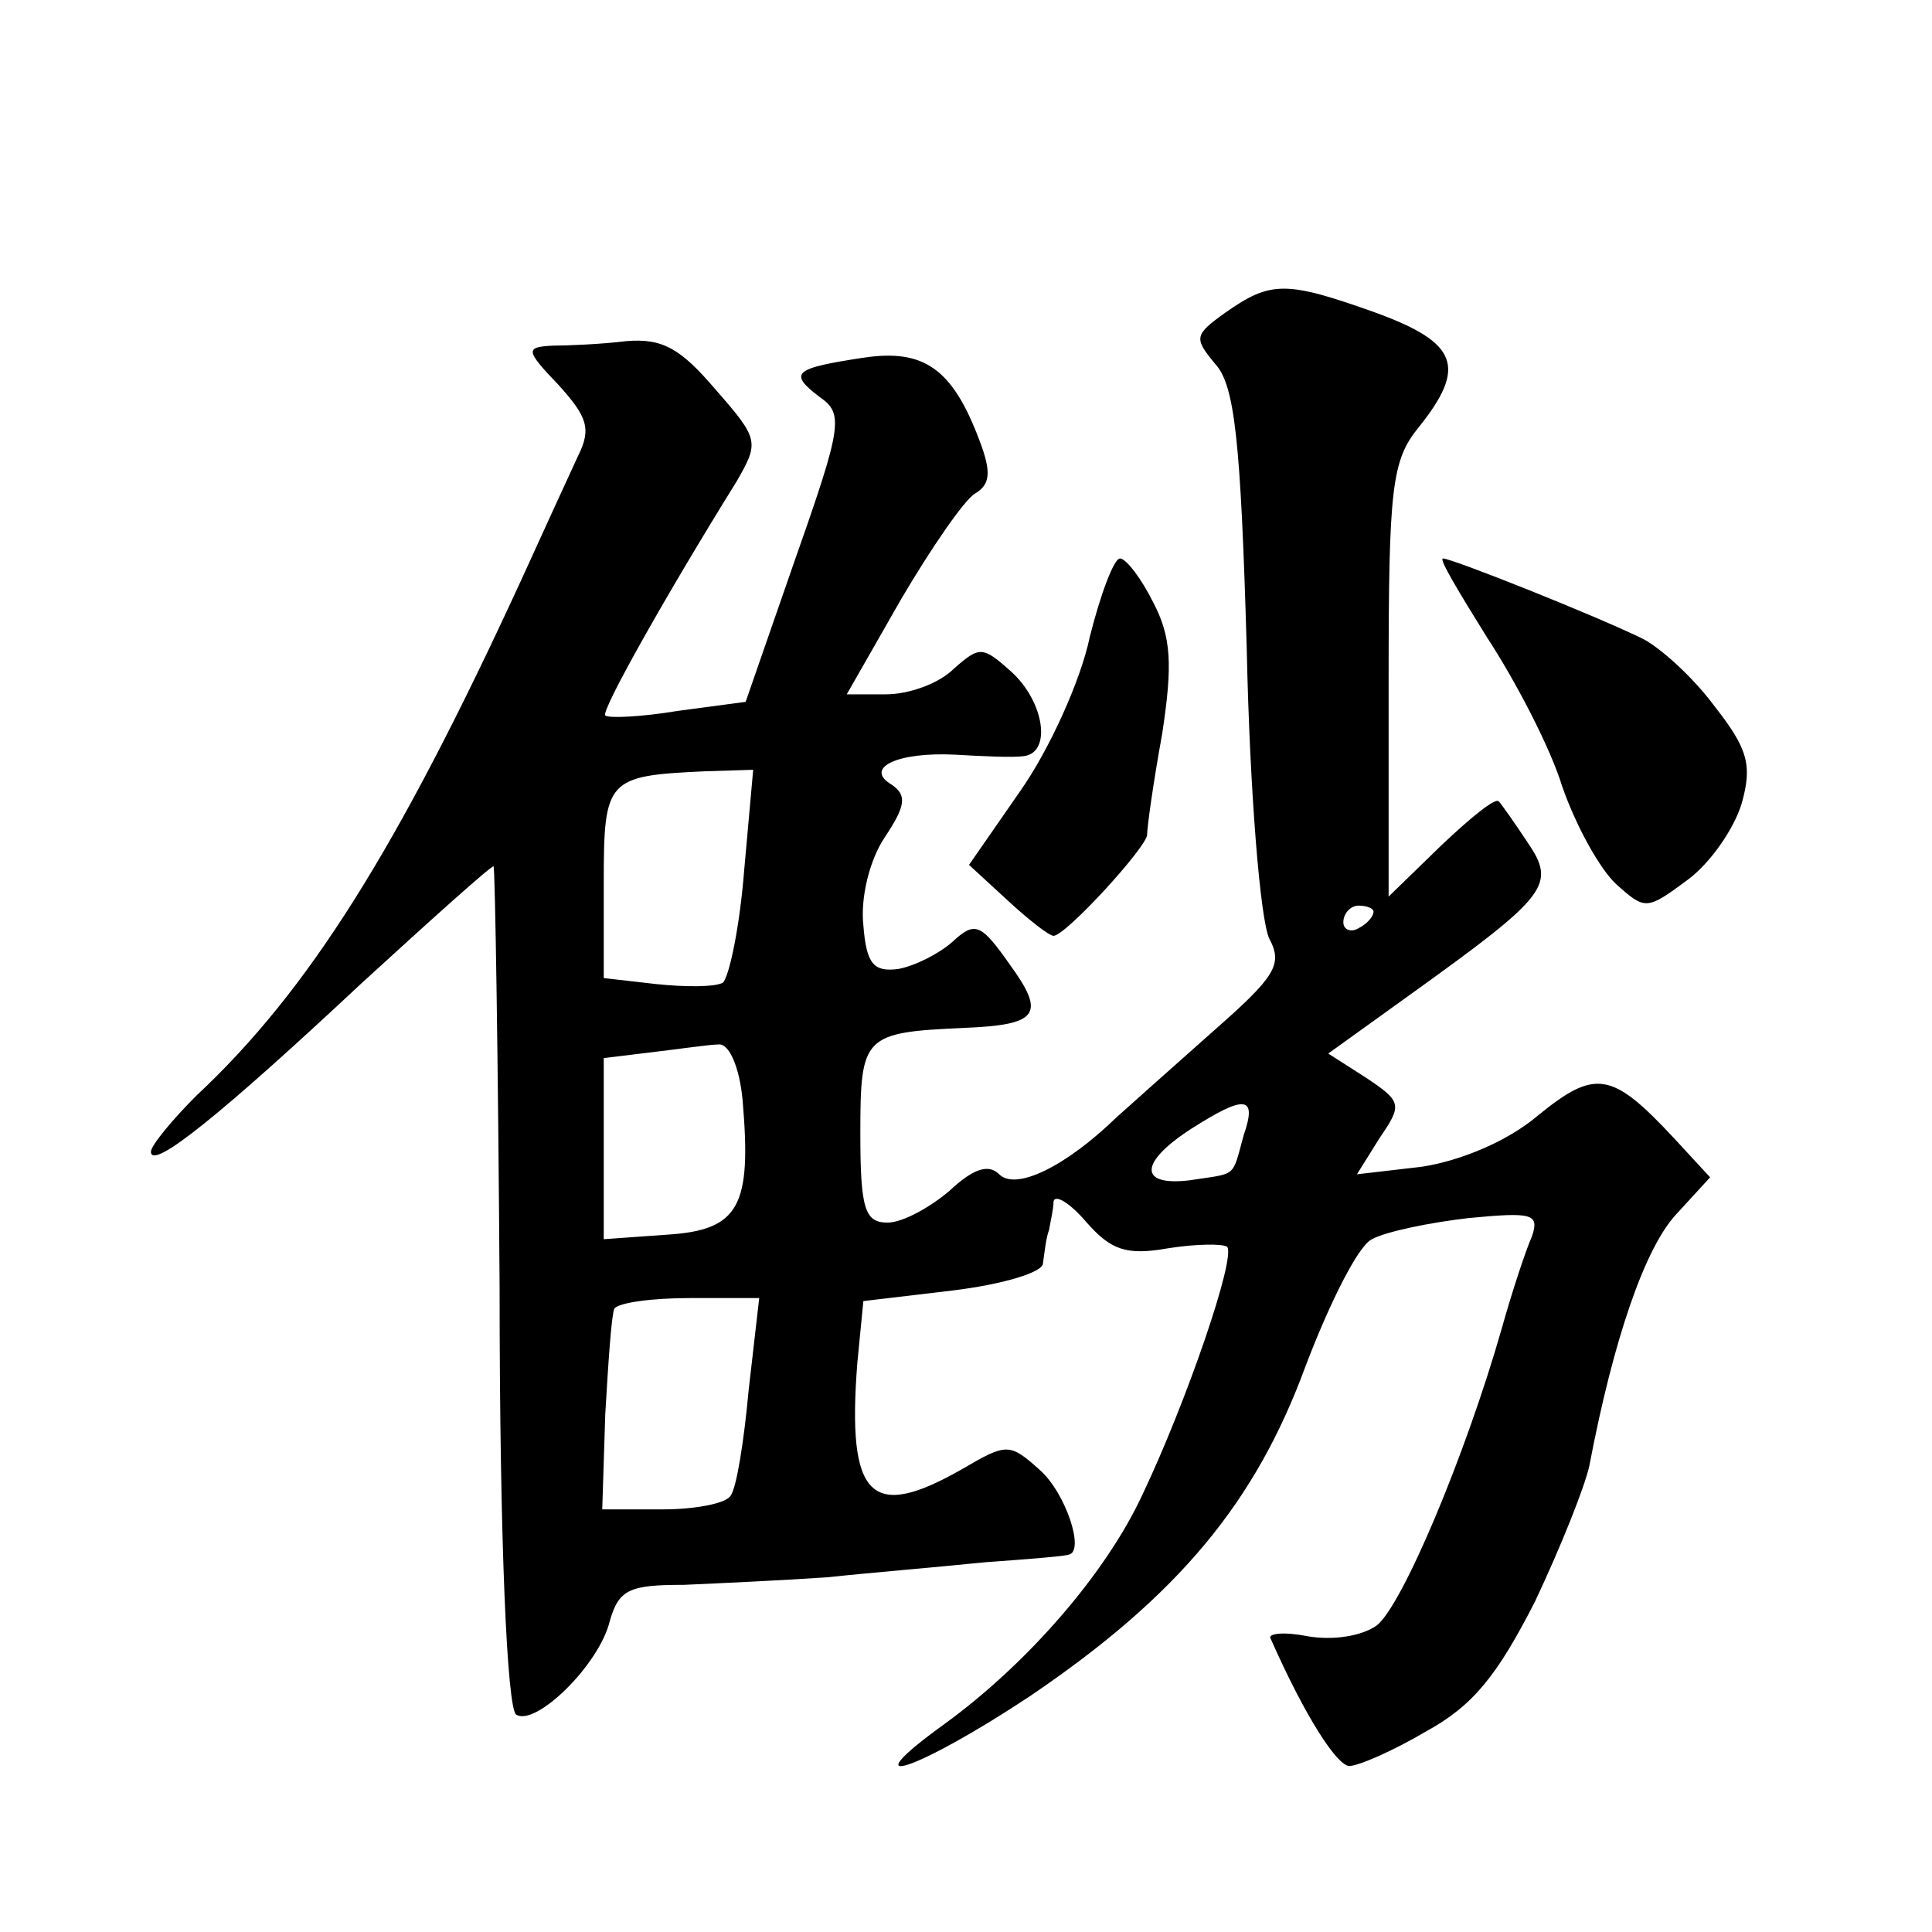 <?xml version="1.0" standalone="no"?>
<!DOCTYPE svg PUBLIC "-//W3C//DTD SVG 20010904//EN"
 "http://www.w3.org/TR/2001/REC-SVG-20010904/DTD/svg10.dtd">
<svg version="1.0" xmlns="http://www.w3.org/2000/svg"
 width="128pt" height="128pt" viewBox="0 0 128 128"
 preserveAspectRatio="xMidYMid meet">
<g transform="translate(0,128) scale(0.1,-0.1)"
fill="#0" stroke="none">
<path d="M812 1073 c-21 -15 -21 -17 -7 -34 13 -14 17 -50 21 -189 2 -95 9 -180
15 -192 9 -17 4 -25 -37 -61 -26 -23 -55 -49 -64 -57 -34 -33 -67 -49 -78 -38 -7
7 -17 4 -33 -11 -13 -11 -31 -21 -41 -21 -15 0 -18 9 -18 59 0 65 2 67 69 70 49
2 54 9 30 42 -19 27 -23 29 -38 15 -9 -8 -25 -16 -36 -18 -16 -2 -21 3 -23 29 -2
18 4 43 14 58 14 21 15 28 5 35 -19 11 3 22 42 20 17 -1 38 -2 45 -1 19 2 14 36
-8 56 -19 17 -21 17 -38 2 -10 -10 -30 -17 -45 -17 l-26 0 36 63 c20 34 42 66 49
70 10 6 11 14 3 35 -18 48 -37 61 -77 55 -46 -7 -50 -10 -29 -26 16 -11 15 -19
-16 -107 l-33 -95 -45 -6 c-24 -4 -46 -5 -48 -3 -3 3 41 81 87 155 15 26 15 28
-14 61 -23 27 -35 34 -59 32 -16 -2 -39 -3 -49 -3 -18 -1 -18 -3 4 -26 19 -21 22
-29 13 -47 -6 -13 -23 -50 -38 -83 -81 -176 -140 -271 -215 -341 -16 -16 -30 -33
-30 -37 0 -13 47 25 140 112 47 43 86 78 87 77 1 -1 3 -127 4 -279 0 -170 5 -279
11 -283 13 -8 55 33 62 62 6 21 13 24 49 24 23 1 66 3 95 5 28 3 76 7 105 10 28
2 53 4 55 5 11 2 -2 41 -19 56 -20 18 -22 18 -51 1 -61 -35 -77 -20 -70 70 l4 41
59 7 c33 4 60 12 60 18 1 7 2 17 4 22 1 6 3 14 3 19 1 5 11 -1 22 -14 16 -18 26
-22 54 -17 19 3 36 3 39 1 6 -7 -27 -103 -56 -164 -24 -52 -76 -112 -131 -152 -65
-47 -18 -31 56 18 99 67 150 129 183 219 16 42 35 80 44 84 9 5 38 11 64 14 42
4 47 3 42 -12 -4 -9 -13 -36 -20 -61 -24 -84 -66 -184 -83 -197 -10 -7 -29 -10
-46 -7 -15 3 -27 2 -24 -2 23 -52 44 -84 52 -84 6 0 29 10 51 23 31 17 47 37 72
86 17 36 33 76 36 90 16 84 37 145 58 167 l22 24 -24 26 c-41 44 -52 46 -90 15
-20 -17 -51 -30 -77 -34 l-43 -5 15 24 c15 22 15 24 -9 40 l-25 16 57 41 c89 64
94 71 75 99 -8 12 -17 25 -19 27 -2 3 -19 -11 -38 -29 l-35 -34 0 143 c0 128 2
146 20 168 32 40 26 56 -29 76 -59 21 -69 21 -99 0z m-319 -370 c-3 -38 -10 -70
-14 -74 -5 -3 -25 -3 -44 -1 l-35 4 0 63 c0 69 2 71 67 74 l32 1 -6 -67z m417 -27
c0 -3 -4 -8 -10 -11 -5 -3 -10 -1 -10 4 0 6 5 11 10 11 6 0 10 -2 10 -4z m-418
-125 c6 -70 -2 -86 -50 -89 l-42 -3 0 60 0 60 33 4 c17 2 37 5 43 5 7 1 14 -15
16 -37z m332 -23 c-8 -29 -4 -25 -36 -30 -34 -4 -33 12 1 34 36 23 44 22 35 -4z
m-328 -169 c-3 -33 -8 -65 -12 -70 -3 -5 -23 -9 -45 -9 l-40 0 2 63 c2 34 4 65
6 70 3 4 25 7 50 7 l46 0 -7 -61z M722 858 c-6 -29 -27 -75 -46 -102 l-34 -49 25
-23 c14 -13 28 -24 31 -24 8 0 62 59 62 67 0 5 4 34 10 67 7 46 6 64 -6 87 -8 16
-18 29 -22 29 -4 0 -13 -24 -20 -52z M985 858 c19 -29 42 -73 50 -99 9 -26 25 -55
36 -65 19 -17 20 -17 47 3 15 11 31 34 36 51 7 25 4 36 -18 64 -14 19 -36 39 -48
45 -33 16 -126 53 -132 53 -3 0 11 -23 29 -52z"/>
</g>
</svg>
